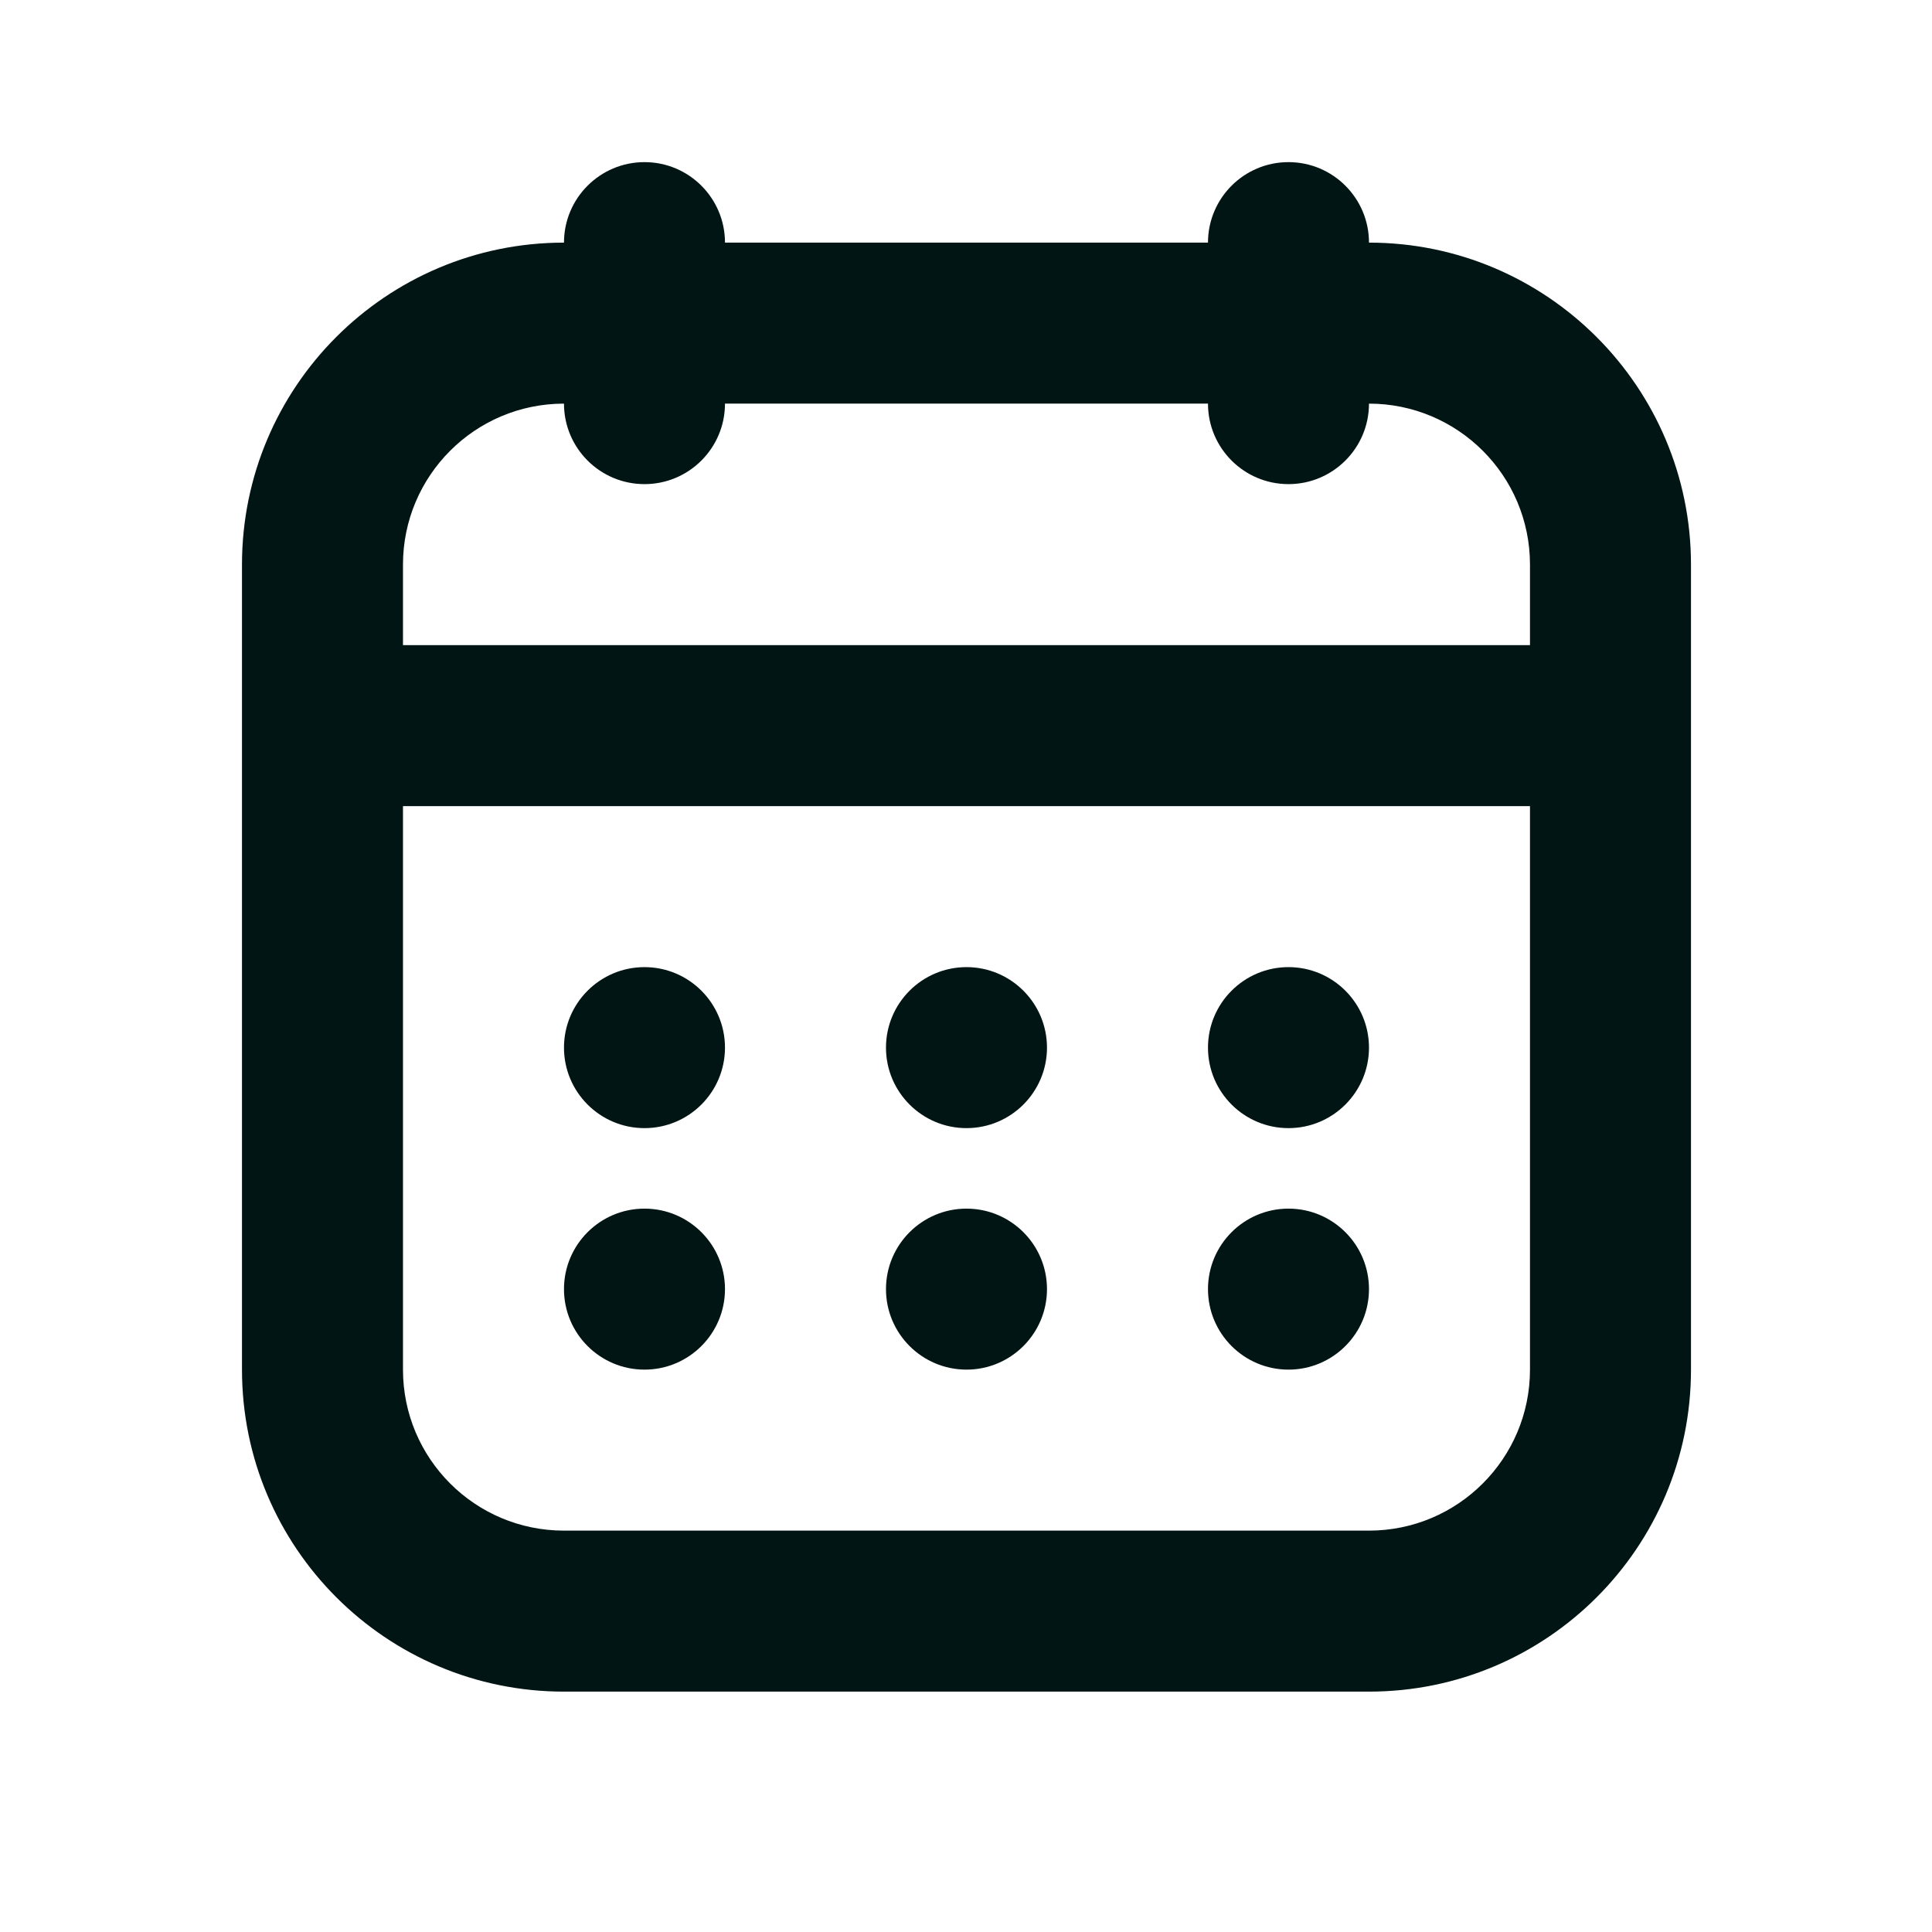 <svg xmlns="http://www.w3.org/2000/svg" width="48" height="48" viewBox="0 0 48 48" fill="none"><path d="M16.012 4.028C14.908 4.028 14.012 4.924 14.012 6.028C9.592 6.028 6.012 9.612 6.012 14.028V18.028V34.028C6.012 38.444 9.594 42.028 14.012 42.028H34.012C38.43 42.028 42.012 38.446 42.012 34.028V18.028V14.028C42.012 9.618 38.428 6.028 34.012 6.028C34.012 4.924 33.116 4.028 32.012 4.028C30.908 4.028 30.012 4.924 30.012 6.028H18.012C18.012 4.924 17.117 4.028 16.012 4.028ZM14.012 10.028C14.012 11.132 14.908 12.028 16.012 12.028C17.117 12.028 18.012 11.132 18.012 10.028H30.012C30.012 11.132 30.908 12.028 32.012 12.028C33.116 12.028 34.012 11.132 34.012 10.028C36.214 10.028 38.012 11.812 38.012 14.028V16.028C34.16 16.028 13.863 16.028 10.012 16.028V14.028C10.012 11.824 11.797 10.028 14.012 10.028ZM10.012 20.028C13.861 20.028 34.162 20.028 38.012 20.028V34.028C38.012 36.234 36.222 38.028 34.012 38.028H14.012C11.803 38.028 10.012 36.238 10.012 34.028V20.028ZM16.012 24.028C14.908 24.028 14.012 24.924 14.012 26.028C14.012 27.132 14.908 28.028 16.012 28.028C17.117 28.028 18.012 27.132 18.012 26.028C18.012 24.924 17.117 24.028 16.012 24.028ZM24.012 24.028C22.908 24.028 22.012 24.924 22.012 26.028C22.012 27.132 22.908 28.028 24.012 28.028C25.116 28.028 26.012 27.132 26.012 26.028C26.012 24.924 25.116 24.028 24.012 24.028ZM32.012 24.028C30.908 24.028 30.012 24.924 30.012 26.028C30.012 27.132 30.908 28.028 32.012 28.028C33.116 28.028 34.012 27.132 34.012 26.028C34.012 24.924 33.116 24.028 32.012 24.028ZM16.012 30.028C14.908 30.028 14.012 30.924 14.012 32.028C14.012 33.132 14.908 34.028 16.012 34.028C17.117 34.028 18.012 33.132 18.012 32.028C18.012 30.924 17.117 30.028 16.012 30.028ZM24.012 30.028C22.908 30.028 22.012 30.924 22.012 32.028C22.012 33.132 22.908 34.028 24.012 34.028C25.116 34.028 26.012 33.132 26.012 32.028C26.012 30.924 25.116 30.028 24.012 30.028ZM32.012 30.028C30.908 30.028 30.012 30.924 30.012 32.028C30.012 33.132 30.908 34.028 32.012 34.028C33.116 34.028 34.012 33.132 34.012 32.028C34.012 30.924 33.116 30.028 32.012 30.028Z" fill="#001514"></path></svg>